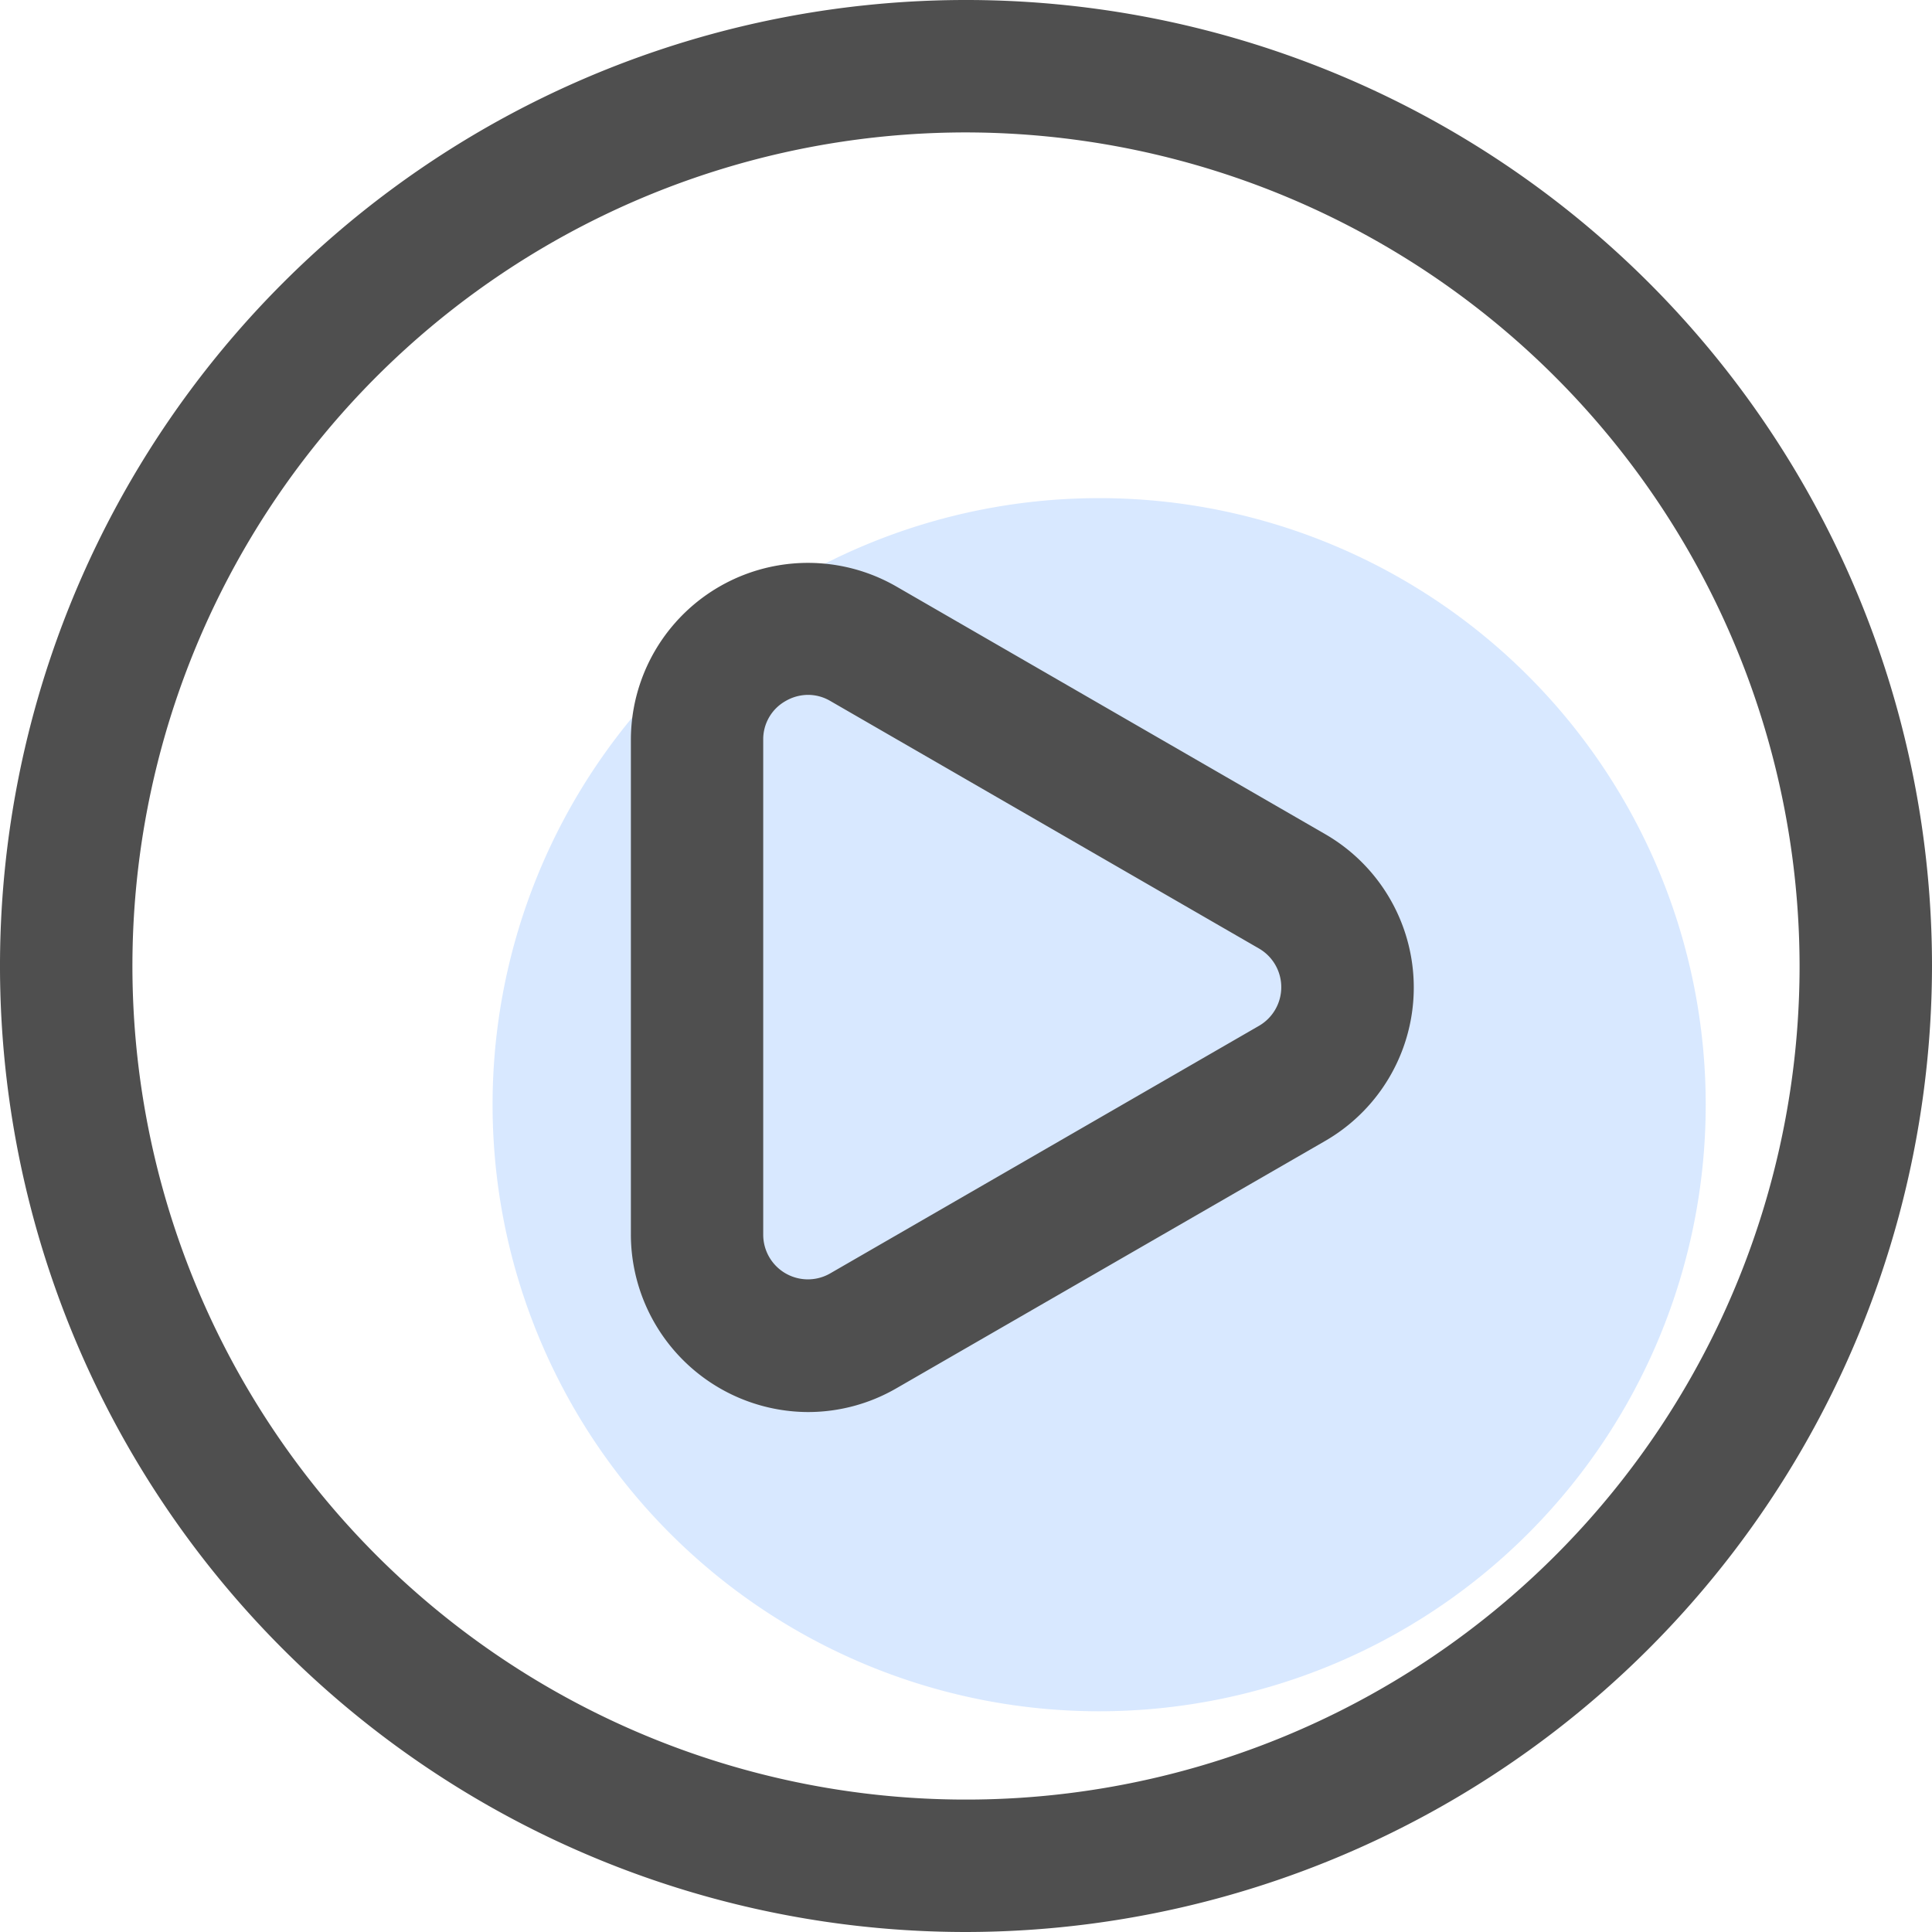 <svg xmlns="http://www.w3.org/2000/svg" width="24" height="24" viewBox="0 0 24 24">
  <g id="视频" transform="translate(-65.689 -58.675)">
    <path id="路径_30445" data-name="路径 30445" d="M301.782,297.327m-7.535,0a7.535,7.535,0,1,0,7.535-7.535A7.535,7.535,0,0,0,294.247,297.327Z" transform="translate(-222.439 -224.929)" fill="#408cff" opacity="0.2"/>
    <path id="路径_30446" data-name="路径 30446" d="M77.689,82.675a12,12,0,1,1,12-12A12.014,12.014,0,0,1,77.689,82.675Zm0-22.355A10.355,10.355,0,1,0,88.044,70.675,10.367,10.367,0,0,0,77.689,60.32Z" transform="translate(0)" fill="#4f4f4f"/>
    <path id="路径_30447" data-name="路径 30447" d="M360.8,330.121a2.209,2.209,0,0,1-2.2-2.2v-6.148a2.2,2.2,0,0,1,3.3-1.906l5.325,3.075a2.2,2.2,0,0,1,0,3.811l-5.327,3.073A2.192,2.192,0,0,1,360.8,330.121Zm0-8.909a.558.558,0,0,0-.279.077.544.544,0,0,0-.277.48v6.149a.555.555,0,0,0,.833.48l5.326-3.075a.555.555,0,0,0,0-.96l-5.327-3.076A.545.545,0,0,0,360.806,321.212Z" transform="translate(-285.074 -253.905)" fill="#4f4f4f"/>
  </g>
</svg>
